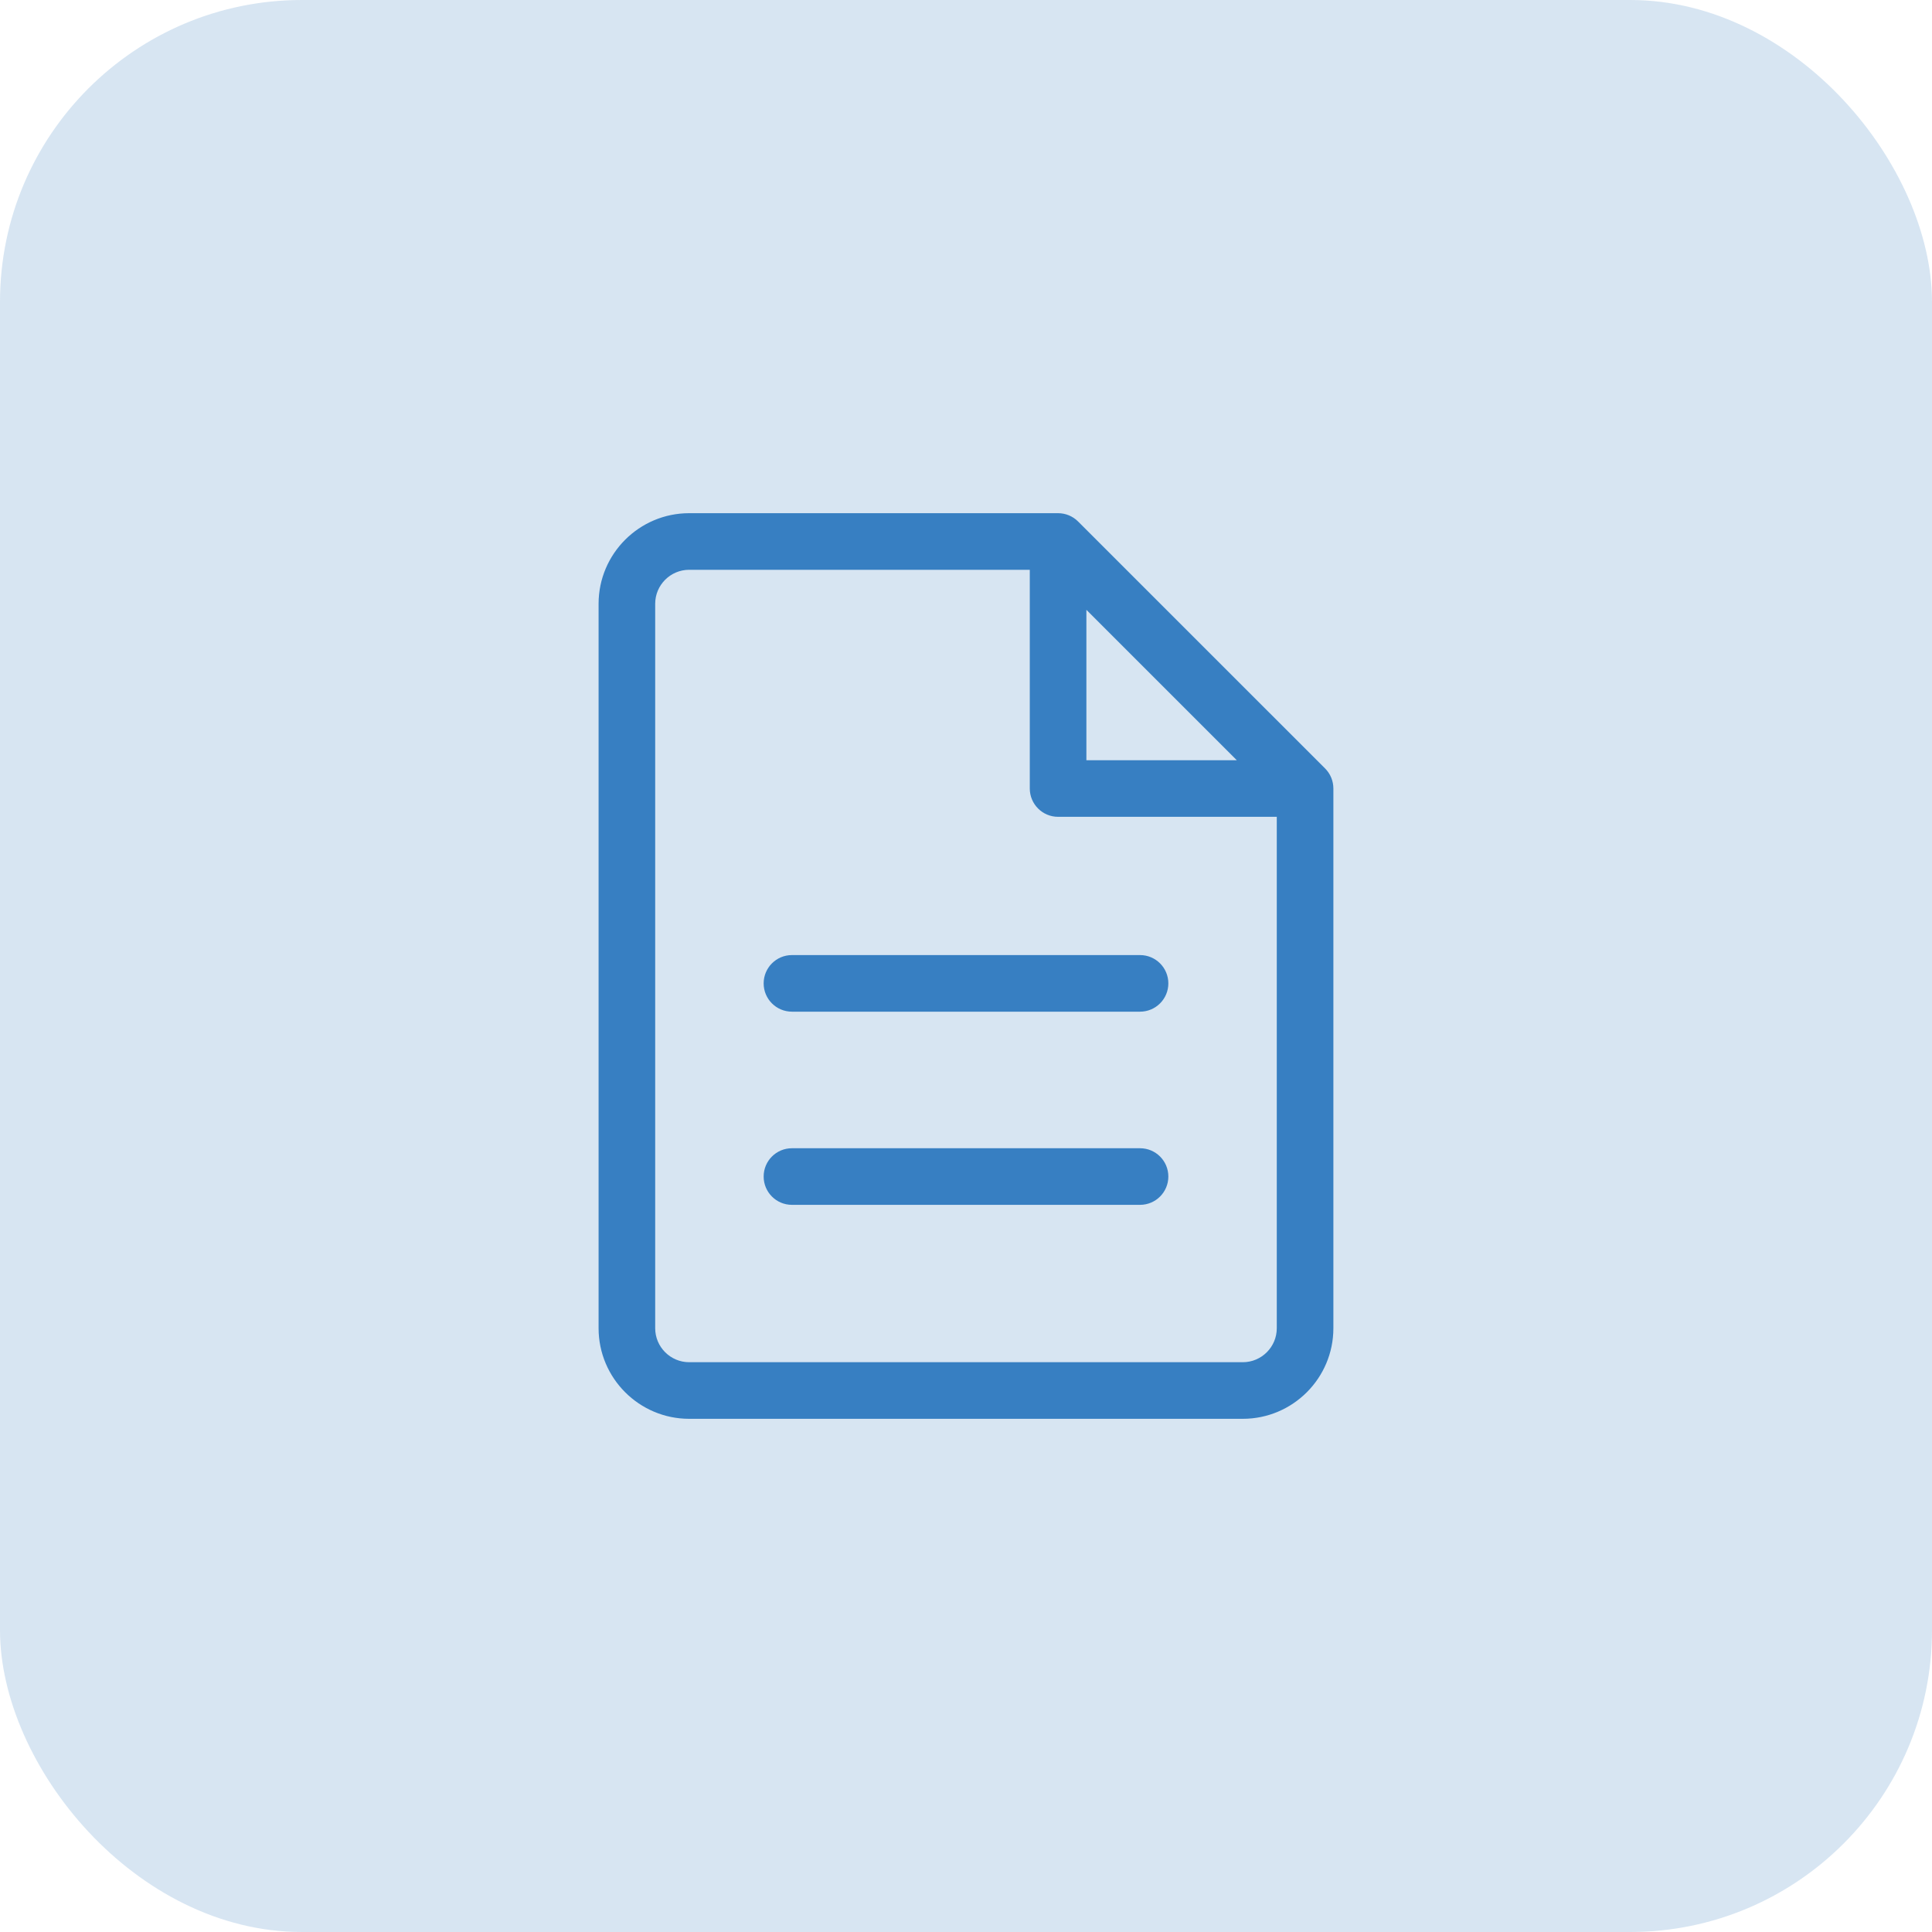 <svg width="64" height="64" viewBox="0 0 64 64" fill="none" xmlns="http://www.w3.org/2000/svg">
<rect width="64" height="64" rx="10" fill="#377FC2" fill-opacity="0.2"/>
<g clip-path="url(#clip0_10532_904)">
<g clip-path="url(#clip1_10532_904)">
<path d="M43.896 25.457L35.713 17.275C35.537 17.099 35.299 17 35.05 17H22.83C21.175 17 19.829 18.346 19.829 20.001V43.999C19.829 45.654 21.175 47 22.83 47H41.169C42.824 47 44.17 45.654 44.17 43.999V26.12C44.17 25.872 44.072 25.633 43.896 25.457ZM35.988 20.201L40.97 25.183H35.988V20.201ZM41.169 45.125H22.83C22.209 45.125 21.704 44.62 21.704 43.999V20.001C21.704 19.38 22.209 18.875 22.83 18.875H34.113V26.12C34.113 26.638 34.533 27.058 35.05 27.058H42.295V43.999C42.295 44.62 41.79 45.125 41.169 45.125ZM38.703 32.576C38.703 33.093 38.283 33.513 37.765 33.513H26.234C25.716 33.513 25.297 33.093 25.297 32.576C25.297 32.058 25.716 31.638 26.234 31.638H37.765C38.283 31.638 38.703 32.058 38.703 32.576ZM38.703 38.974C38.703 39.492 38.283 39.912 37.765 39.912H26.234C25.716 39.912 25.297 39.492 25.297 38.974C25.297 38.456 25.716 38.037 26.234 38.037H37.765C38.283 38.037 38.703 38.456 38.703 38.974Z" fill="#377FC2"/>
</g>
</g>
<defs>
<clipPath id="clip0_10532_904">
<rect width="30" height="30" fill="white" transform="translate(17 17)"/>
</clipPath>
<clipPath id="clip1_10532_904">
<rect width="30" height="30" fill="white" transform="translate(17 17)"/>
</clipPath>
</defs>
</svg>
